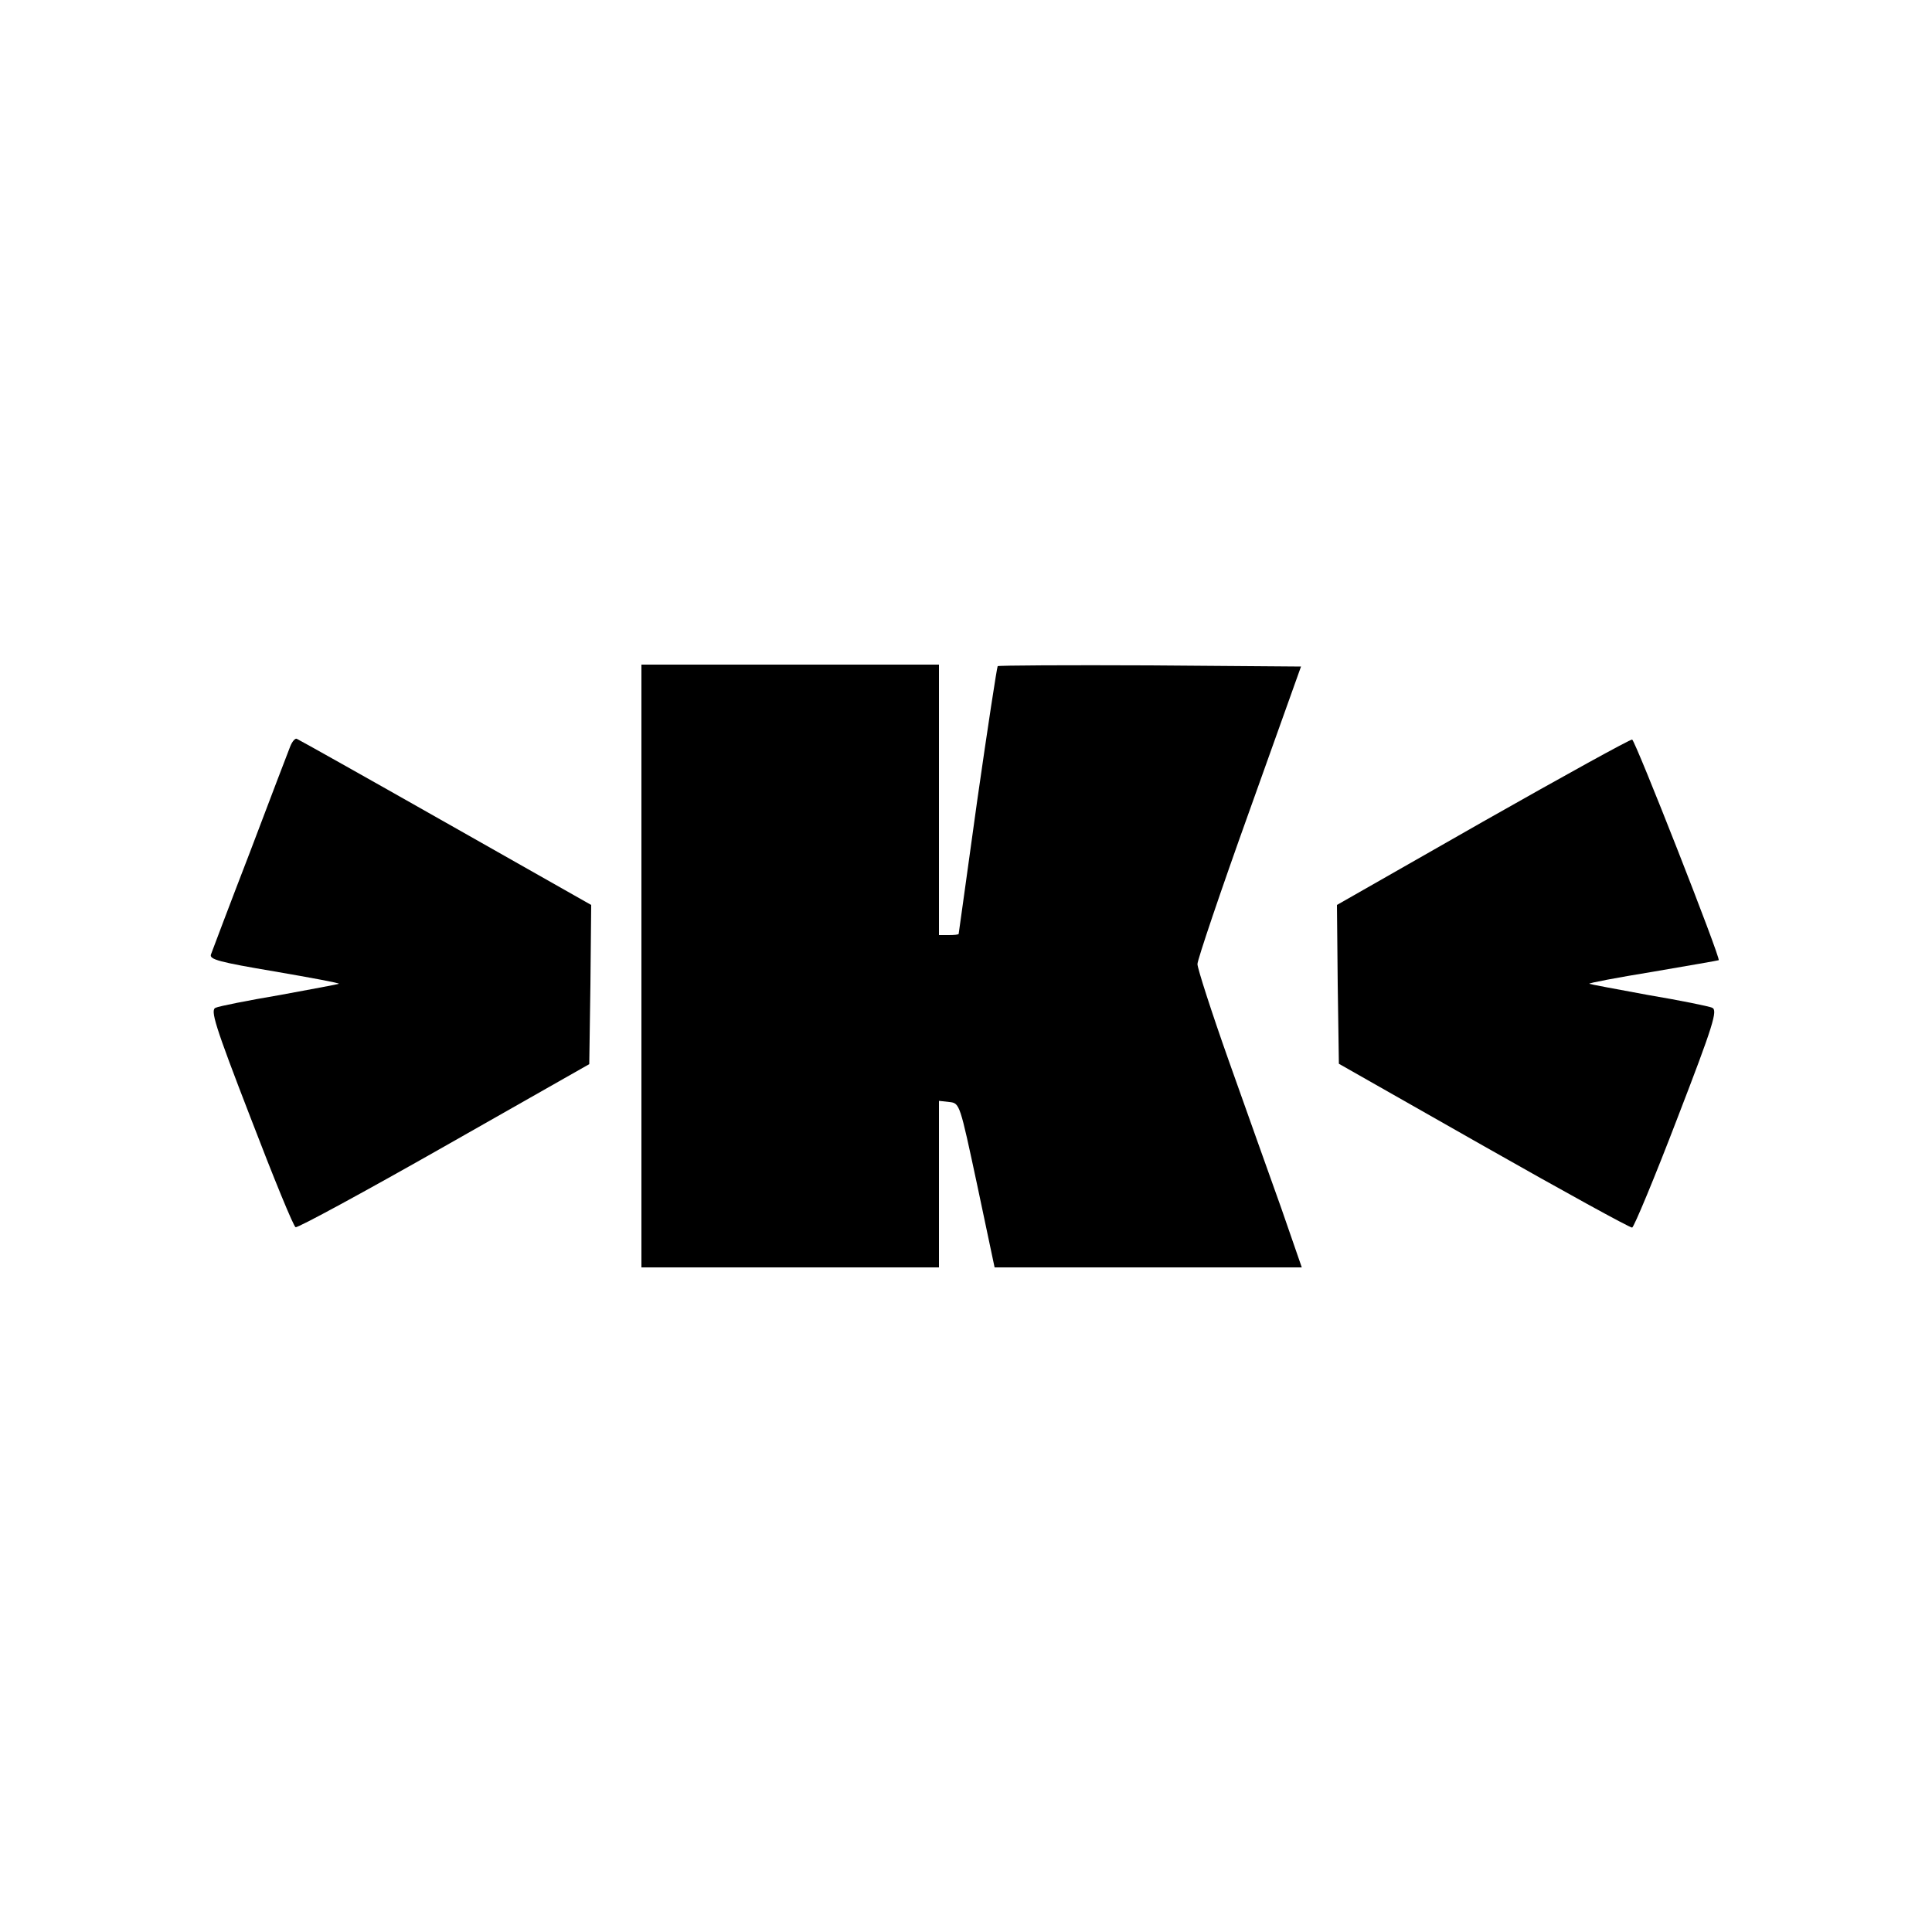 <?xml version="1.0" standalone="no"?>
<!DOCTYPE svg PUBLIC "-//W3C//DTD SVG 20010904//EN"
 "http://www.w3.org/TR/2001/REC-SVG-20010904/DTD/svg10.dtd">
<svg version="1.0" xmlns="http://www.w3.org/2000/svg"
 width="500pt" height="500pt" viewBox="0 0 500 500"
 preserveAspectRatio="xMidYMid meet">
<g transform="translate(0,500) scale(0.1,-0.1)"
fill="#000000" stroke="none">
<path d="M1660 2500 l0 -780 385 0 385 0 0 216 0 215 27 -3 c27 -3 27 -5 72
-215 l45 -213 397 0 398 0 -53 153 c-30 83 -91 256 -136 382 -45 127 -81 239
-81 250 0 11 60 189 134 395 l134 375 -390 3 c-215 1 -392 0 -395 -2 -2 -3
-26 -159 -53 -348 -26 -189 -48 -344 -48 -345 -1 -2 -12 -3 -26 -3 l-25 0 0
350 0 350 -385 0 -385 0 0 -780z"/>
<path d="M751 3068 c-5 -13 -52 -135 -104 -273 -53 -137 -98 -257 -101 -265
-5 -13 22 -20 164 -44 93 -16 169 -30 167 -32 -1 -1 -70 -14 -152 -29 -83 -14
-158 -29 -167 -33 -14 -6 -3 -43 91 -286 59 -154 111 -281 116 -282 6 -2 179
92 385 209 l375 213 3 206 2 206 -376 213 c-208 118 -381 215 -386 217 -4 2
-12 -7 -17 -20z"/>
<path d="M3837 2873 l-377 -215 2 -206 3 -205 375 -213 c206 -117 379 -212
384 -211 5 2 58 129 117 283 93 241 105 280 90 286 -9 4 -83 19 -166 33 -82
15 -151 28 -152 29 -2 2 72 16 164 31 93 16 169 29 171 30 6 4 -216 569 -224
571 -5 1 -179 -95 -387 -213z"/>
</g>
</svg>
